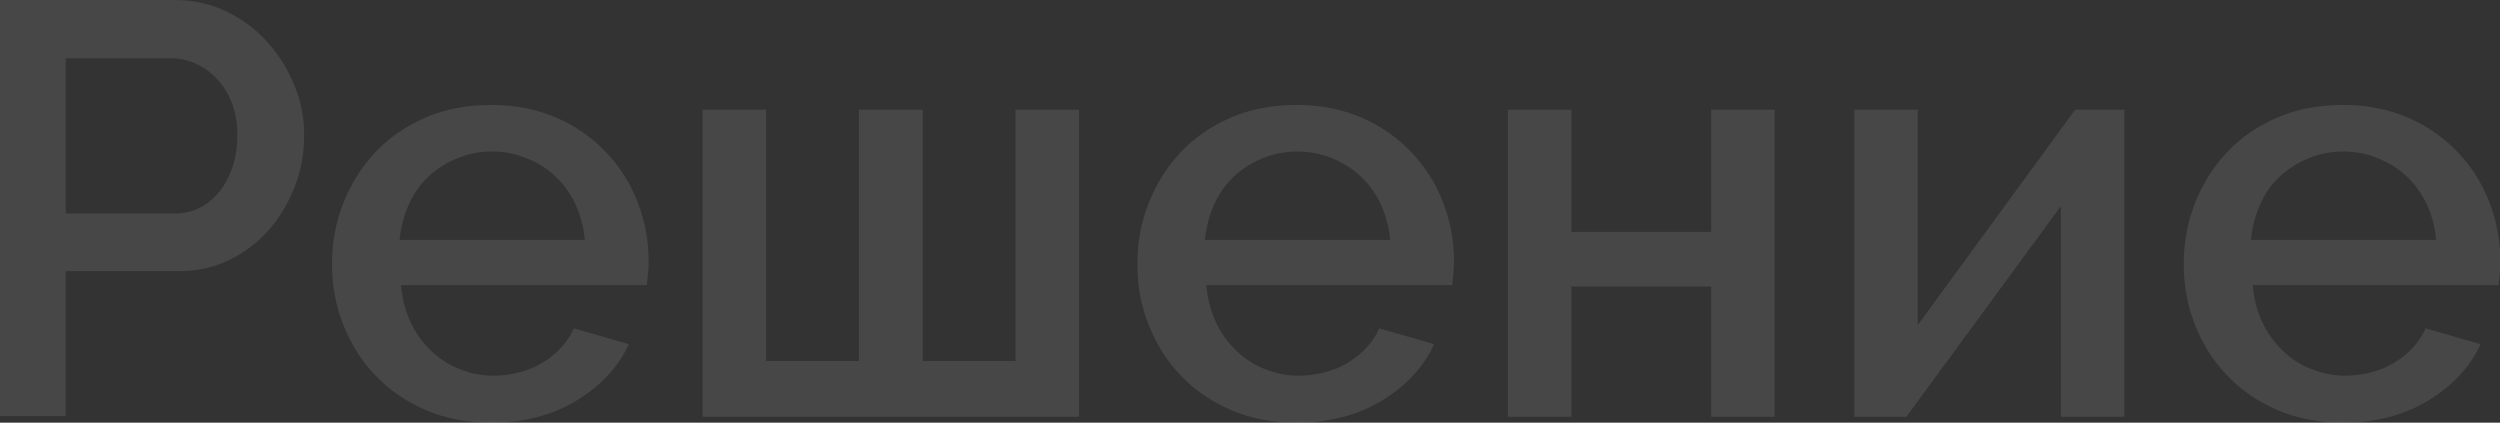<?xml version="1.0" encoding="UTF-8"?> <!-- Generator: Adobe Illustrator 18.0.0, SVG Export Plug-In . SVG Version: 6.00 Build 0) --> <svg xmlns="http://www.w3.org/2000/svg" xmlns:xlink="http://www.w3.org/1999/xlink" id="Слой_1" x="0px" y="0px" viewBox="0 0 681.4 115.2" xml:space="preserve"><rect x="0" y="0" width="681.4" height="115.2" fill="#333333" stroke="none"/> <g opacity="0.1"> <g> <path fill="#FFFFFF" d="M0,113.6V0h47.7c5.1,0,9.8,1.1,14.2,3.2c4.3,2.1,8,4.9,11.1,8.4c3.1,3.5,5.5,7.4,7.3,11.8 c1.8,4.4,2.6,8.9,2.6,13.5c0,4.8-0.8,9.4-2.5,13.8c-1.7,4.4-4,8.4-7,11.8c-3,3.5-6.6,6.2-10.8,8.3c-4.2,2.1-8.9,3.1-14,3.1H17.9 v39.5H0z M17.9,58.2h29.6c2.6,0,4.9-0.5,7-1.6c2.1-1.1,3.9-2.6,5.4-4.5c1.5-1.9,2.7-4.2,3.5-6.7c0.9-2.6,1.3-5.4,1.3-8.5 c0-3.2-0.5-6.1-1.4-8.6c-1-2.6-2.3-4.8-4-6.6c-1.7-1.9-3.7-3.3-5.8-4.3c-2.2-1-4.5-1.5-6.8-1.5H17.9V58.2z"></path> <path fill="#FFFFFF" d="M133.9,115.2c-6.5,0-12.4-1.1-17.8-3.4c-5.3-2.3-9.9-5.4-13.7-9.4c-3.8-3.9-6.7-8.5-8.8-13.8 c-2.1-5.2-3.1-10.8-3.1-16.6c0-5.9,1-11.4,3.1-16.7c2.1-5.3,5-9.9,8.8-13.9c3.8-4,8.3-7.1,13.7-9.4c5.3-2.3,11.3-3.4,17.9-3.4 c6.5,0,12.4,1.2,17.7,3.5c5.3,2.3,9.8,5.5,13.5,9.4c3.7,3.9,6.6,8.4,8.6,13.6c2,5.2,3,10.6,3,16.2c0,1.3-0.1,2.5-0.2,3.6 c-0.1,1.1-0.2,2.1-0.3,2.8h-67c0.3,3.7,1.2,7.1,2.6,10.1c1.4,3,3.3,5.6,5.6,7.8c2.3,2.2,4.9,3.9,7.8,5c2.9,1.2,6,1.8,9.2,1.8 c2.3,0,4.7-0.3,7-0.9c2.3-0.6,4.4-1.4,6.3-2.6c1.9-1.1,3.6-2.5,5.1-4.1c1.5-1.6,2.7-3.4,3.5-5.3l15,4.3 c-2.9,6.3-7.7,11.4-14.3,15.4C150.5,113.2,142.8,115.2,133.9,115.2z M159.4,65.4c-0.3-3.5-1.2-6.8-2.6-9.8c-1.4-3-3.3-5.5-5.5-7.6 c-2.2-2.1-4.9-3.7-7.8-4.9c-3-1.2-6.1-1.8-9.4-1.8c-3.3,0-6.4,0.6-9.4,1.8c-2.9,1.2-5.5,2.8-7.8,4.9c-2.2,2.1-4.1,4.6-5.4,7.6 c-1.4,3-2.2,6.2-2.6,9.8H159.4z"></path> <path fill="#FFFFFF" d="M191.5,113.6V29.9h17.3v68.5h25.3V29.9h17.4v68.5h25.3V29.9h17.3v83.7H191.5z"></path> <path fill="#FFFFFF" d="M353.4,115.2c-6.5,0-12.4-1.1-17.8-3.4c-5.3-2.3-9.9-5.4-13.7-9.4c-3.8-3.9-6.7-8.5-8.8-13.8 c-2.1-5.2-3.1-10.8-3.1-16.6c0-5.9,1-11.4,3.1-16.7c2.1-5.3,5-9.9,8.8-13.9c3.8-4,8.3-7.1,13.7-9.4c5.3-2.3,11.3-3.4,17.9-3.4 c6.5,0,12.4,1.2,17.7,3.5c5.3,2.3,9.8,5.5,13.5,9.4c3.7,3.9,6.6,8.4,8.6,13.6c2,5.2,3,10.6,3,16.2c0,1.3-0.1,2.5-0.2,3.6 c-0.1,1.1-0.2,2.1-0.3,2.8h-67c0.3,3.7,1.2,7.1,2.6,10.1c1.4,3,3.3,5.6,5.6,7.8c2.3,2.2,4.9,3.9,7.8,5c2.9,1.2,6,1.8,9.2,1.8 c2.3,0,4.7-0.3,7-0.9c2.3-0.6,4.4-1.4,6.3-2.6c1.9-1.1,3.6-2.5,5.1-4.1c1.5-1.6,2.7-3.4,3.5-5.3l15,4.3 c-2.9,6.3-7.7,11.4-14.3,15.4C370.1,113.2,362.3,115.2,353.4,115.2z M378.9,65.4c-0.3-3.5-1.2-6.8-2.6-9.8c-1.4-3-3.3-5.5-5.5-7.6 c-2.2-2.1-4.9-3.7-7.8-4.9c-3-1.2-6.1-1.8-9.4-1.8c-3.3,0-6.4,0.6-9.4,1.8c-2.9,1.2-5.5,2.8-7.8,4.9c-2.2,2.1-4.1,4.6-5.4,7.6 c-1.4,3-2.2,6.2-2.6,9.8H378.9z"></path> <path fill="#FFFFFF" d="M428.3,63.2h38.1V29.9h17.3v83.7h-17.3V78.1h-38.1v35.5H411V29.9h17.3V63.2z"></path> <path fill="#FFFFFF" d="M522.7,88.6l42.9-58.7H579v83.7h-17.3V56.2l-42.1,57.4h-14.2V29.9h17.3V88.6z"></path> <path fill="#FFFFFF" d="M638.6,115.2c-6.5,0-12.4-1.1-17.8-3.4c-5.3-2.3-9.9-5.4-13.7-9.4c-3.8-3.9-6.7-8.5-8.8-13.8 c-2.1-5.2-3.1-10.8-3.1-16.6c0-5.9,1-11.4,3.1-16.7c2.1-5.3,5-9.9,8.8-13.9c3.8-4,8.3-7.1,13.7-9.4c5.3-2.3,11.3-3.4,17.9-3.4 c6.5,0,12.4,1.2,17.7,3.5c5.3,2.3,9.8,5.5,13.5,9.4c3.7,3.9,6.6,8.4,8.6,13.6c2,5.2,3,10.6,3,16.2c0,1.3-0.1,2.5-0.2,3.6 c-0.1,1.1-0.2,2.1-0.3,2.8h-67c0.3,3.7,1.2,7.1,2.6,10.1c1.4,3,3.3,5.6,5.6,7.8c2.3,2.2,4.9,3.9,7.8,5c2.9,1.2,6,1.8,9.2,1.8 c2.3,0,4.7-0.3,7-0.9c2.3-0.6,4.4-1.4,6.3-2.6c1.9-1.1,3.6-2.5,5.1-4.1c1.5-1.6,2.7-3.4,3.5-5.3l15,4.3 c-2.9,6.3-7.7,11.4-14.3,15.4C655.2,113.2,647.4,115.2,638.6,115.2z M664,65.4c-0.3-3.5-1.2-6.8-2.6-9.8c-1.4-3-3.3-5.5-5.5-7.6 c-2.2-2.1-4.9-3.7-7.8-4.9c-3-1.2-6.1-1.8-9.4-1.8c-3.3,0-6.4,0.6-9.4,1.8c-2.9,1.2-5.5,2.8-7.8,4.9s-4.1,4.6-5.4,7.6 c-1.4,3-2.2,6.2-2.6,9.8H664z"></path> </g> </g> </svg> 